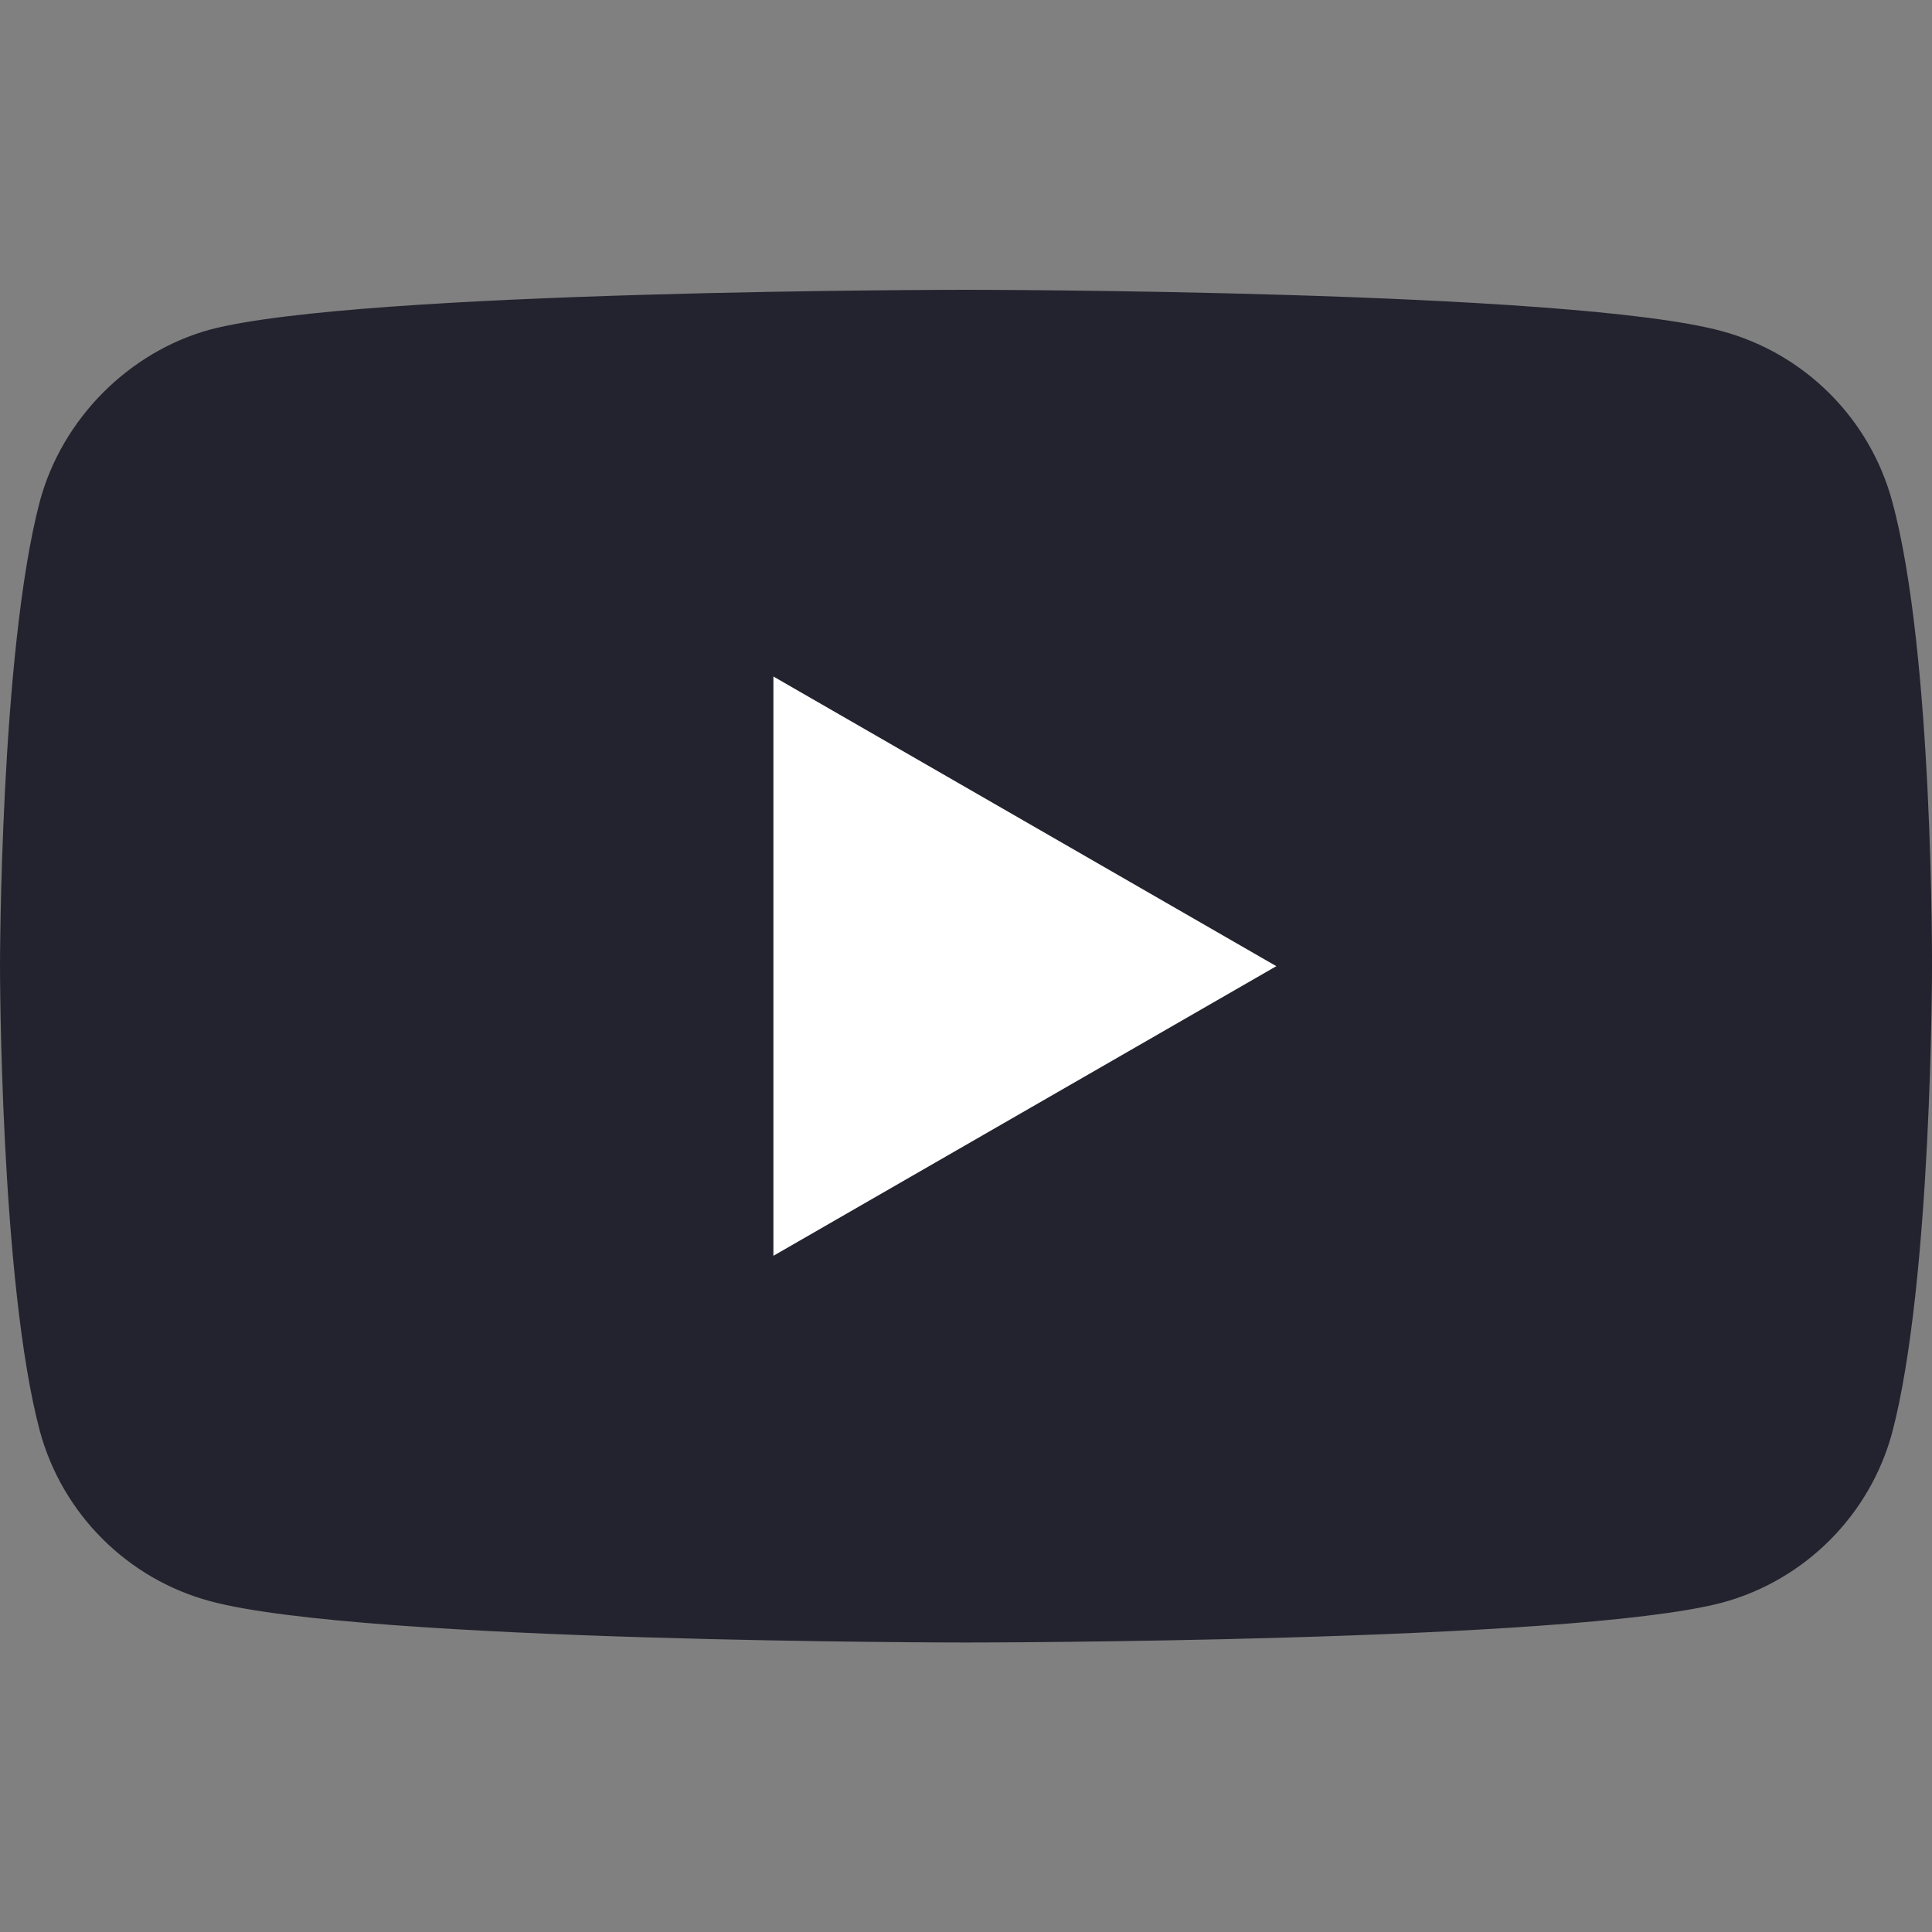 <svg width="32" height="32" viewBox="0 0 32 32" fill="none" xmlns="http://www.w3.org/2000/svg">
<rect x="0" y="0" width="32" height="32" fill="#808080" stroke="none"/>
<path d="M31.341 8.306C30.972 6.935 29.891 5.854 28.52 5.485C26.016 4.8 16 4.8 16 4.8C16 4.8 5.984 4.8 3.479 5.459C2.135 5.828 1.028 6.935 0.659 8.306C0 10.81 0 16.003 0 16.003C0 16.003 0 21.222 0.659 23.699C1.028 25.07 2.109 26.151 3.479 26.52C6.01 27.205 16 27.205 16 27.205C16 27.205 26.016 27.205 28.52 26.546C29.891 26.177 30.972 25.096 31.341 23.726C32 21.222 32 16.029 32 16.029C32 16.029 32.026 10.81 31.341 8.306Z" fill="#23232F"/>
<path d="M12.81 20.8L21.14 16.003L12.81 11.205V20.8Z" fill="white"/>
</svg>
